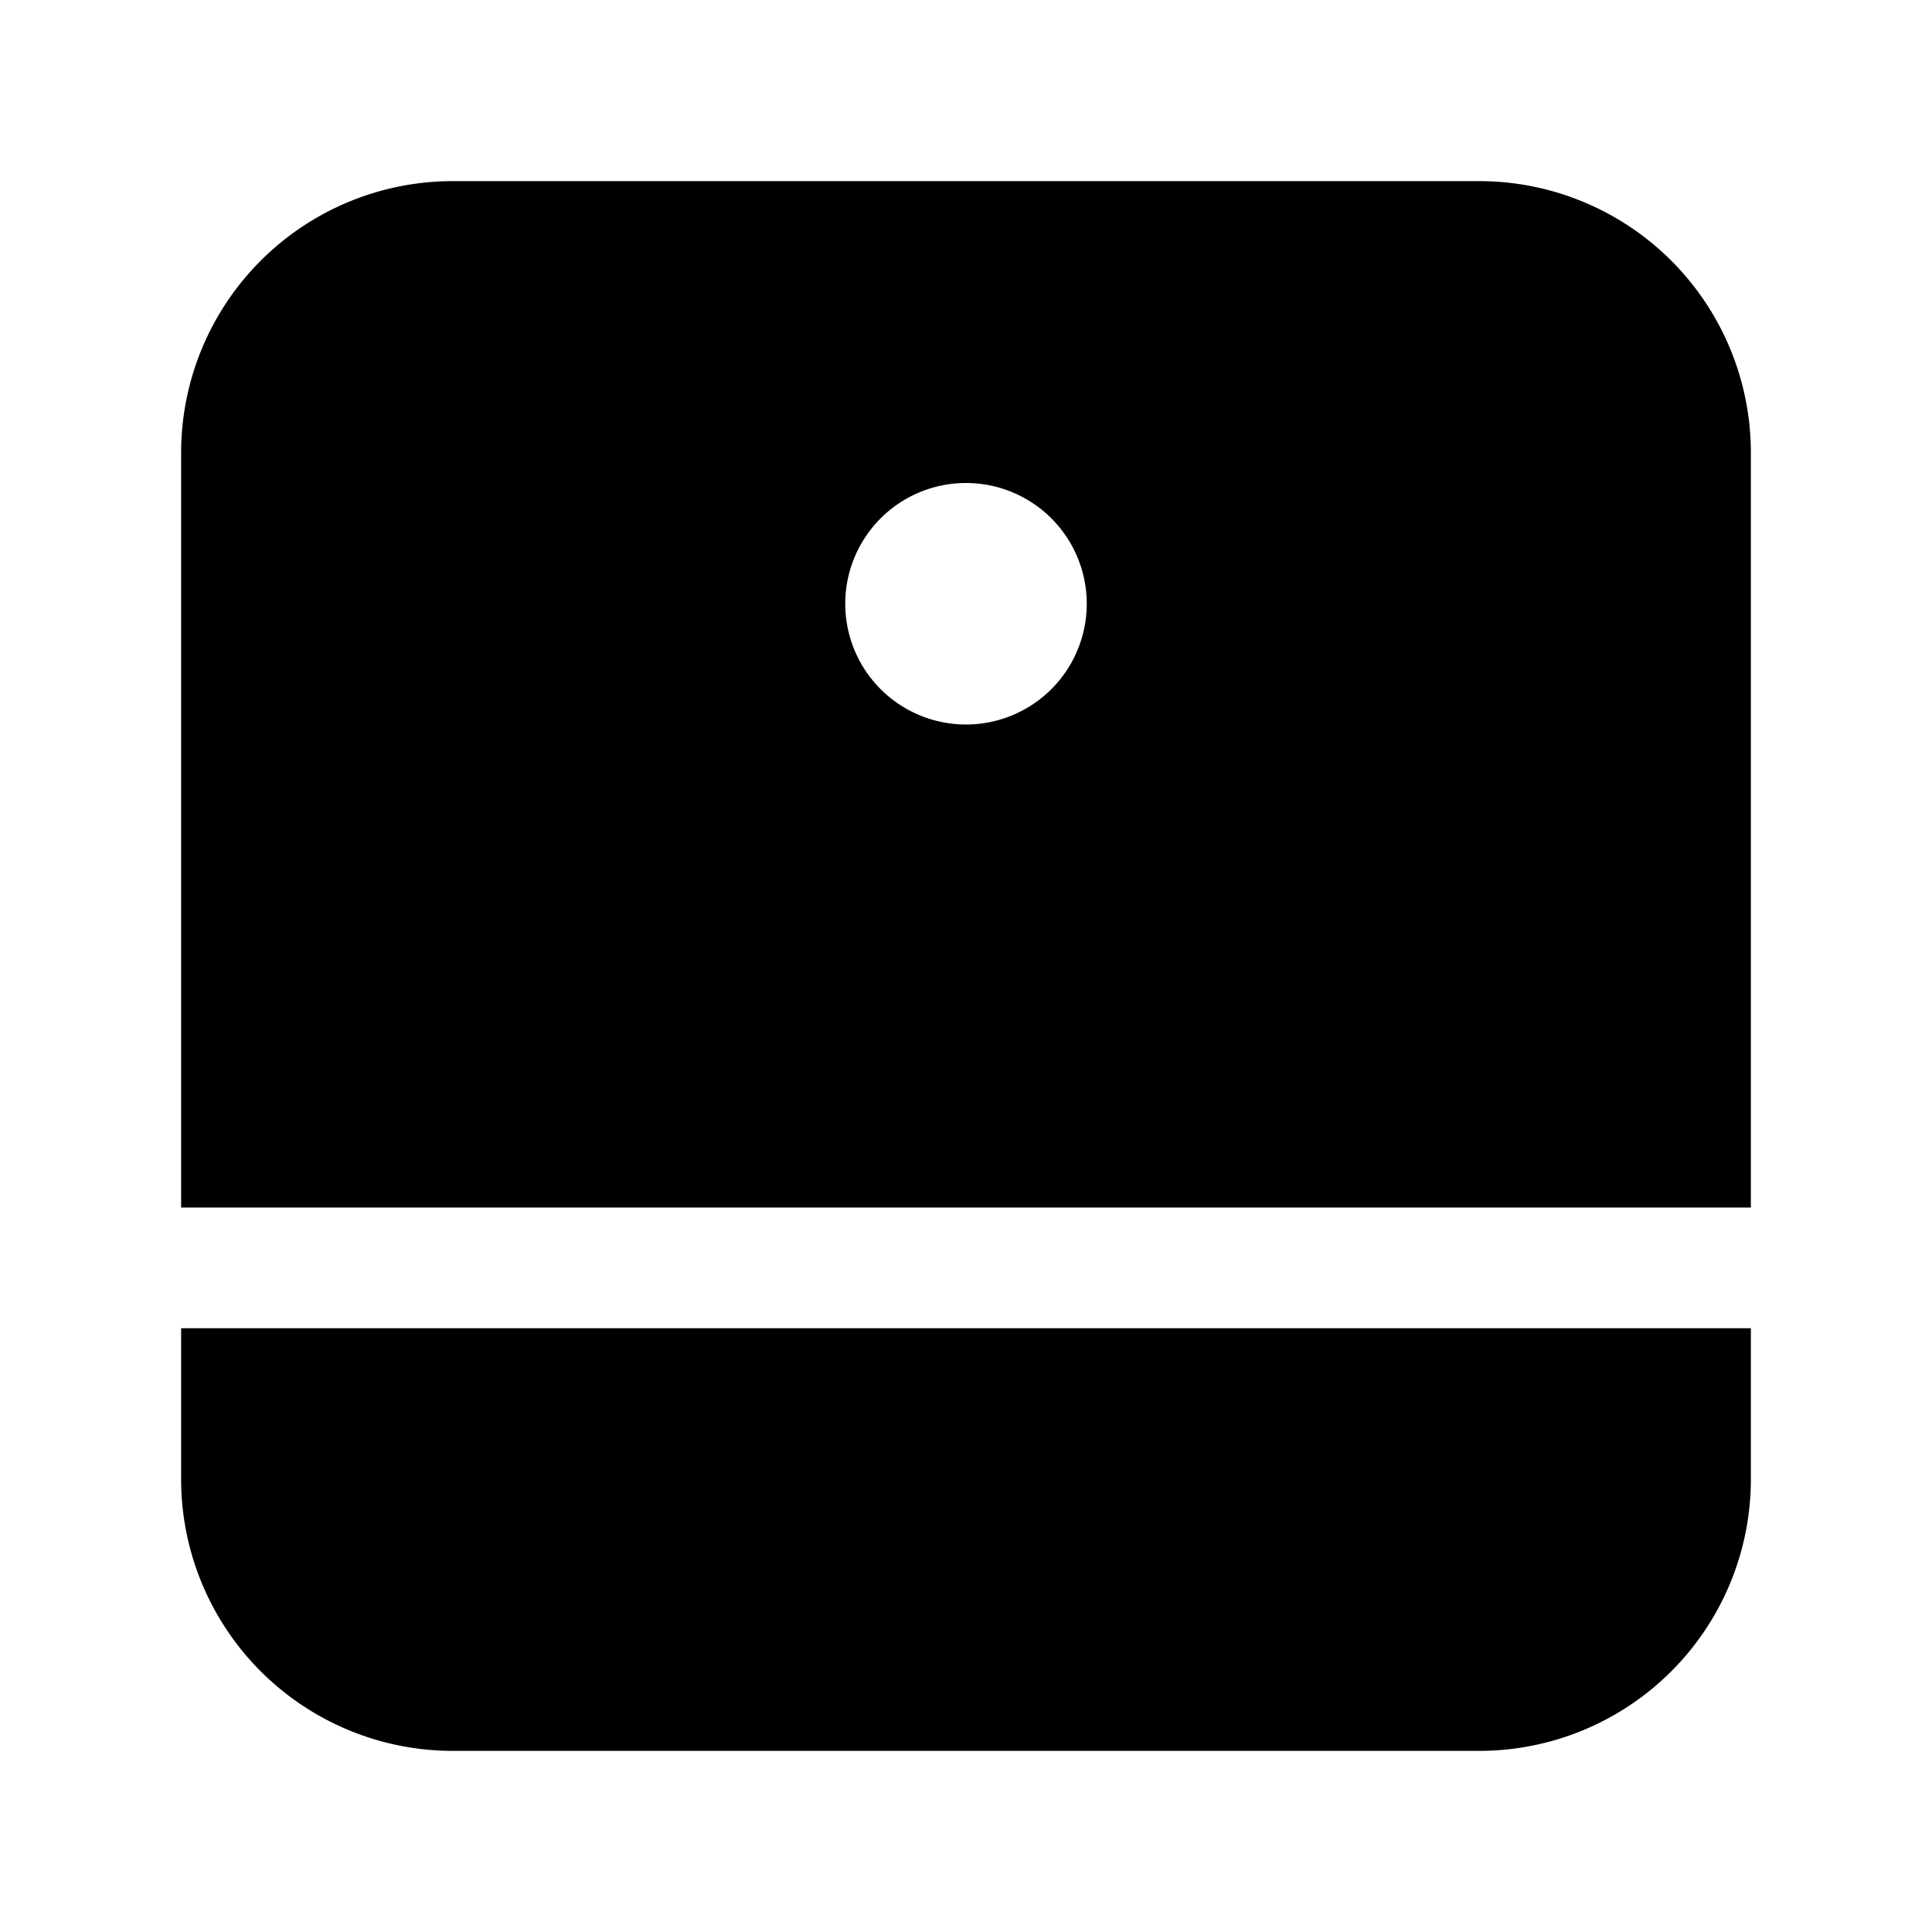 <svg width="32" height="32" viewBox="0 0 32 32" xmlns="http://www.w3.org/2000/svg"><path d="M29 24.5a4.5 4.5 0 0 1-4.5 4.5h-17A4.5 4.5 0 0 1 3 24.5V22h26v2.5ZM24.5 3A4.5 4.5 0 0 1 29 7.5V20H3V7.5A4.5 4.5 0 0 1 7.5 3h17ZM16 8a2 2 0 1 0 0 4 2 2 0 0 0 0-4Z"/></svg>